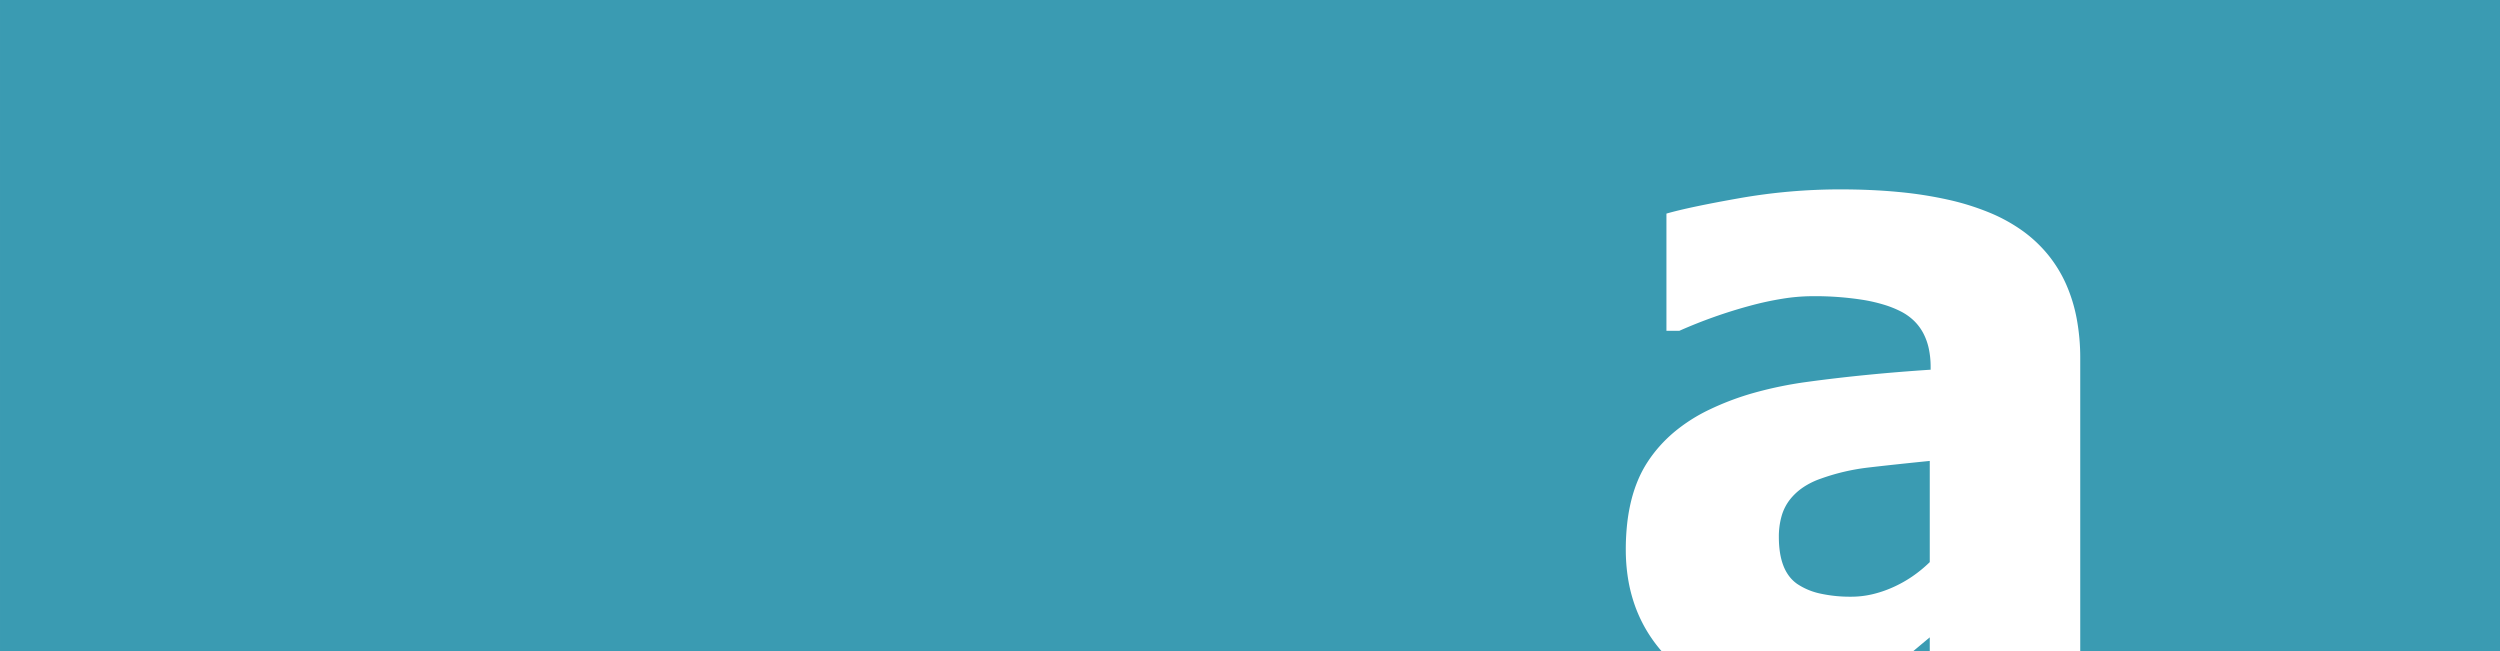 <svg xmlns="http://www.w3.org/2000/svg" width="1919.999" height="500.001" viewBox="0 0 1919.999 500.001">
  <path id="adcheck-img" d="M1104.763-5886.375h-1276v-500h1920v500H1426.38v-224.71a164.025,164.025,0,0,0-2.75-30.77,119.839,119.839,0,0,0-8.25-26.556,100.742,100.742,0,0,0-13.75-22.342,103.133,103.133,0,0,0-19.25-18.13,126,126,0,0,0-25.27-14.02,193.27,193.27,0,0,0-31.807-10.014,304.413,304.413,0,0,0-38.345-6.008c-13.805-1.329-28.906-2-44.883-2-13,0-26.126.573-39.02,1.7s-25.9,2.847-38.687,5.106c-25.554,4.515-44.325,8.481-55.789,11.788v89.994h9.963c8.7-3.857,17.642-7.418,26.566-10.586s18.083-6.029,27.231-8.51a240.53,240.53,0,0,1,25.819-5.6,146.91,146.91,0,0,1,22.332-1.868,237.555,237.555,0,0,1,39.808,2.948,124.156,124.156,0,0,1,15.639,3.684,78.722,78.722,0,0,1,12.8,5.158,41.933,41.933,0,0,1,9.951,7.087,38.268,38.268,0,0,1,7.108,9.475,46.028,46.028,0,0,1,4.265,11.861,67.3,67.3,0,0,1,1.422,14.249v1.992c-33.476,2.2-65.207,5.33-94.31,9.3a300.91,300.91,0,0,0-40.764,8.3,211.176,211.176,0,0,0-34.62,12.951,128.155,128.155,0,0,0-27.562,17.6,107.582,107.582,0,0,0-11.042,10.792,103.379,103.379,0,0,0-9.215,12.121,88.325,88.325,0,0,0-7.265,13.782,106.909,106.909,0,0,0-5.189,15.774,136.962,136.962,0,0,0-3.113,17.766,180.692,180.692,0,0,0-1.038,19.759,140.244,140.244,0,0,0,1.713,22.194,118.25,118.25,0,0,0,5.138,20.387,108.949,108.949,0,0,0,8.562,18.578,111.468,111.468,0,0,0,11.987,16.771Zm206.052,0h-12.591c4.176-3.5,8.413-7.037,12.591-10.518v10.517Zm-60.107-41.733a107.038,107.038,0,0,1-24.2-2.449,51,51,0,0,1-17.475-7.347,27.4,27.4,0,0,1-6.175-5.926,33.039,33.039,0,0,1-4.411-7.981c-2.341-5.978-3.528-13.421-3.528-22.125a57.323,57.323,0,0,1,2.117-16.147,37.334,37.334,0,0,1,6.35-12.578,44.952,44.952,0,0,1,10.171-9.422,58.278,58.278,0,0,1,13.574-6.684,163.258,163.258,0,0,1,35.864-8.467c12.162-1.438,28.251-3.17,47.82-5.148v77.707a100.7,100.7,0,0,1-13.7,11.208,94.925,94.925,0,0,1-15.193,8.385,86.743,86.743,0,0,1-15.774,5.231A70.972,70.972,0,0,1,1250.708-5928.109Z" transform="translate(171.242 6386.376)" fill="#3a9bb2"/>
</svg>
